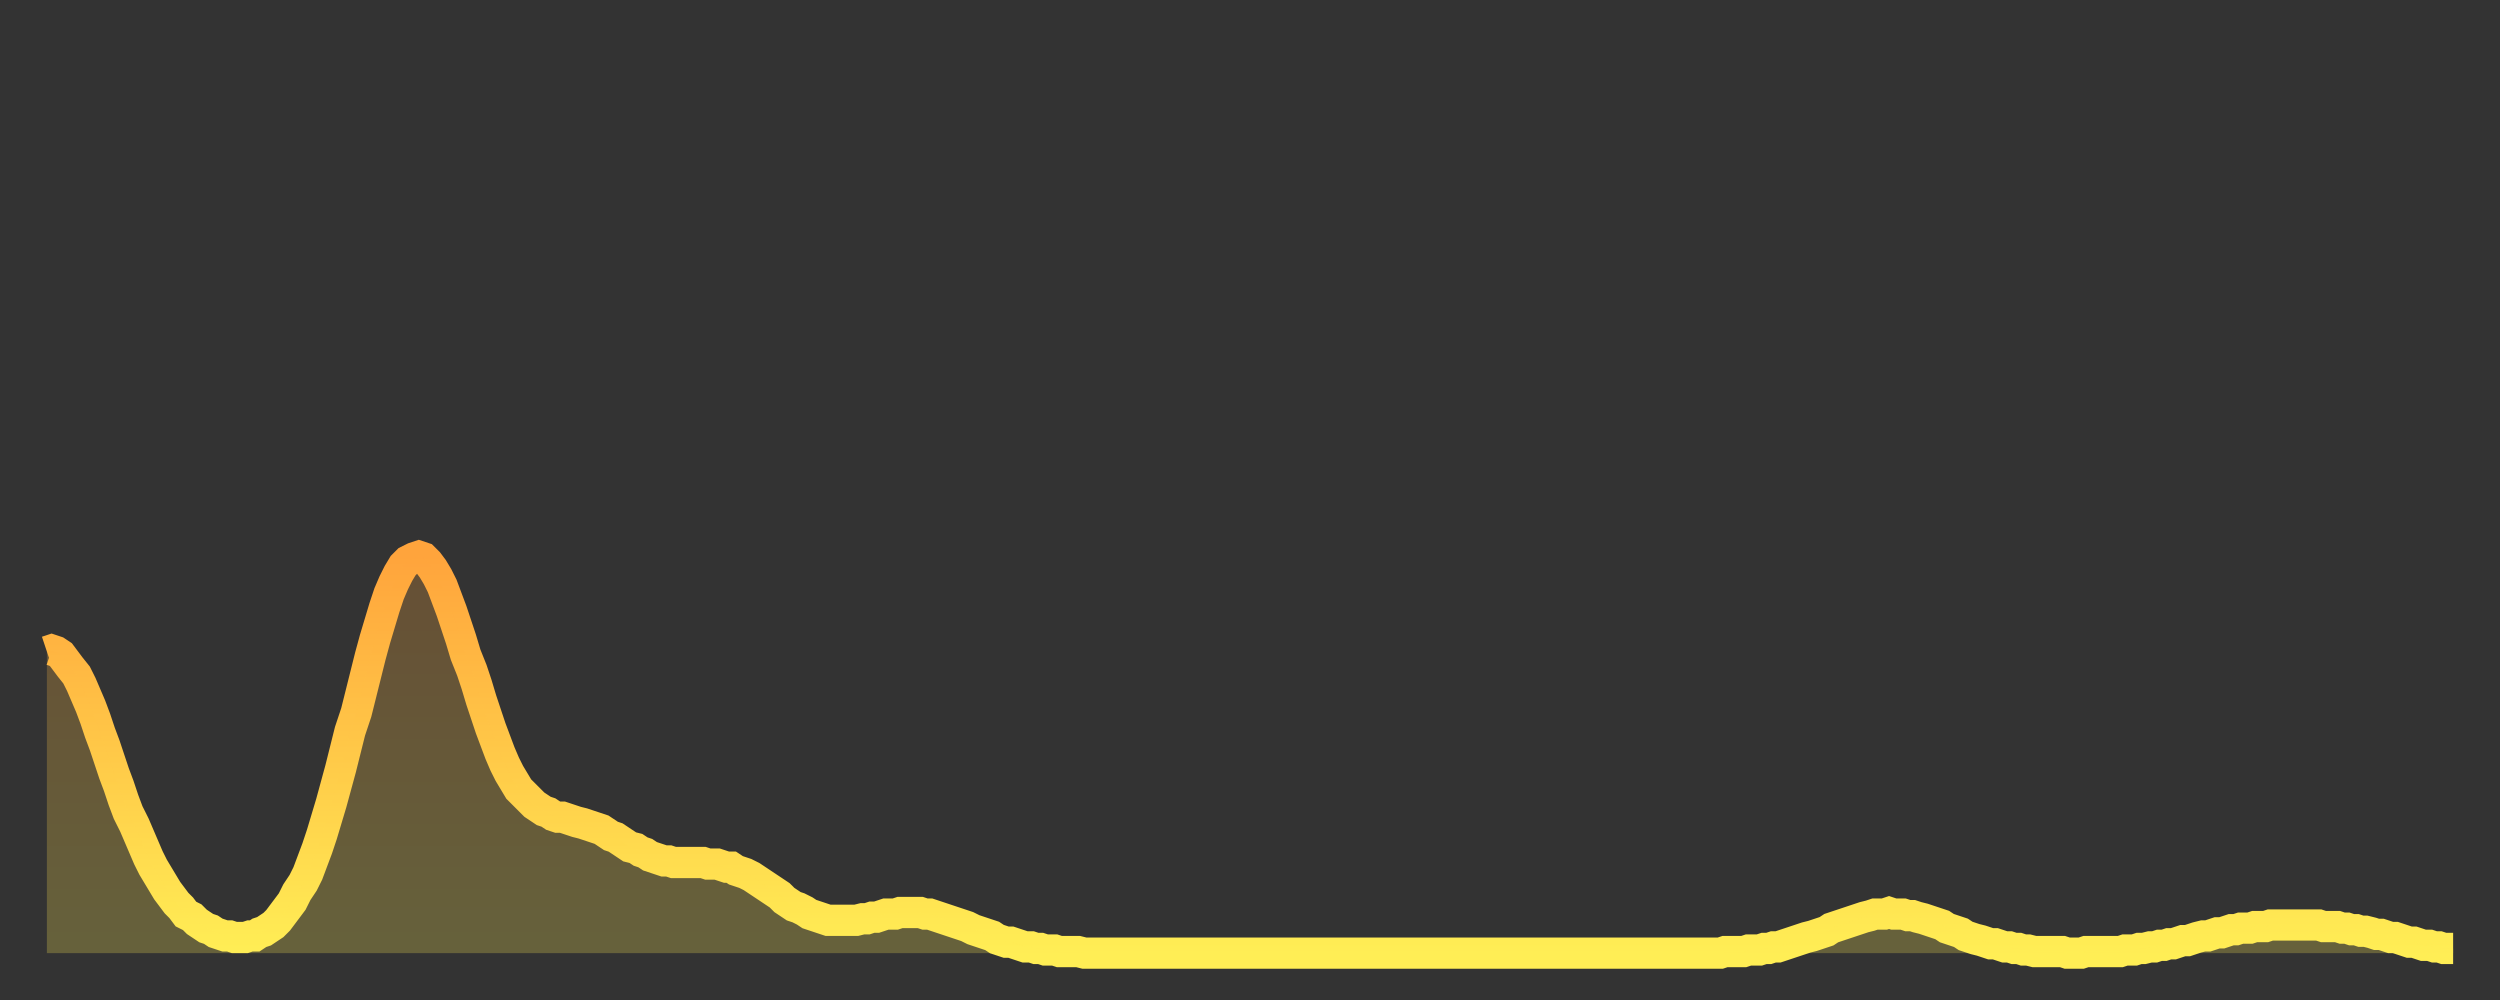 <?xml version="1.0" encoding="utf-8" ?>
<svg baseProfile="full" height="64" version="1.1" width="160" xmlns="http://www.w3.org/2000/svg" xmlns:ev="http://www.w3.org/2001/xml-events" xmlns:xlink="http://www.w3.org/1999/xlink"><rect width="100%" height="100%" fill="#333333" stroke="none"/><defs><linearGradient id="id3282" x1="0" x2="0" y1="0" y2="1"><stop offset="0%" stop-color="#ffa43c" /><stop offset="50%" stop-color="#ffc948" /><stop offset="100%" stop-color="#ffee55" /></linearGradient></defs><g transform="translate(3,3)"><g><path d="M 0.0 38.7 0.3 38.6 0.6 38.7 0.9 38.9 1.2 39.3 1.5 39.7 1.9 40.2 2.2 40.8 2.5 41.5 2.8 42.2 3.1 43.0 3.4 43.9 3.7 44.7 4.0 45.6 4.3 46.5 4.6 47.3 4.9 48.2 5.2 49.0 5.6 49.8 5.9 50.5 6.2 51.2 6.5 51.9 6.8 52.5 7.1 53.0 7.4 53.5 7.7 54.0 8.0 54.4 8.3 54.8 8.6 55.1 8.9 55.5 9.3 55.7 9.6 56.0 9.9 56.2 10.2 56.4 10.5 56.5 10.8 56.7 11.1 56.8 11.4 56.9 11.7 56.9 12.0 57.0 12.3 57.0 12.7 57.0 13.0 56.9 13.3 56.9 13.6 56.7 13.9 56.6 14.2 56.4 14.5 56.2 14.8 55.9 15.1 55.5 15.4 55.1 15.7 54.7 16.0 54.1 16.4 53.5 16.7 52.9 17.0 52.1 17.3 51.3 17.6 50.4 17.9 49.4 18.2 48.4 18.5 47.3 18.8 46.2 19.1 45.0 19.4 43.8 19.8 42.6 20.1 41.4 20.4 40.2 20.7 39.0 21.0 37.9 21.3 36.9 21.6 35.9 21.9 35.0 22.2 34.3 22.5 33.7 22.8 33.2 23.1 32.9 23.5 32.7 23.8 32.6 24.1 32.7 24.4 33.0 24.7 33.4 25.0 33.9 25.3 34.5 25.6 35.3 25.9 36.1 26.2 37.0 26.5 37.9 26.8 38.9 27.2 39.9 27.5 40.8 27.8 41.8 28.1 42.7 28.4 43.6 28.7 44.4 29.0 45.2 29.3 45.9 29.6 46.5 29.9 47.0 30.2 47.5 30.6 47.9 30.9 48.2 31.2 48.5 31.5 48.7 31.8 48.9 32.1 49.0 32.4 49.2 32.7 49.3 33.0 49.3 33.3 49.4 33.6 49.5 33.9 49.6 34.3 49.7 34.6 49.8 34.9 49.9 35.2 50.0 35.5 50.1 35.8 50.3 36.1 50.5 36.4 50.6 36.7 50.8 37.0 51.0 37.3 51.2 37.7 51.3 38.0 51.5 38.3 51.6 38.6 51.8 38.9 51.9 39.2 52.0 39.5 52.1 39.8 52.1 40.1 52.2 40.4 52.2 40.7 52.2 41.0 52.2 41.4 52.2 41.7 52.2 42.0 52.2 42.3 52.3 42.6 52.3 42.9 52.3 43.2 52.4 43.5 52.5 43.8 52.5 44.1 52.7 44.4 52.8 44.7 52.9 45.1 53.1 45.4 53.3 45.7 53.5 46.0 53.7 46.3 53.9 46.6 54.1 46.9 54.3 47.2 54.6 47.5 54.8 47.8 55.0 48.1 55.1 48.5 55.3 48.8 55.5 49.1 55.6 49.4 55.7 49.7 55.8 50.0 55.9 50.3 55.9 50.6 55.9 50.9 55.9 51.2 55.9 51.5 55.9 51.8 55.9 52.2 55.8 52.5 55.8 52.8 55.7 53.1 55.7 53.4 55.6 53.7 55.5 54.0 55.5 54.3 55.5 54.6 55.4 54.9 55.4 55.2 55.4 55.6 55.4 55.9 55.4 56.2 55.5 56.5 55.5 56.8 55.6 57.1 55.7 57.4 55.8 57.7 55.9 58.0 56.0 58.3 56.1 58.6 56.2 58.9 56.3 59.3 56.5 59.6 56.6 59.9 56.7 60.2 56.8 60.5 56.9 60.8 57.1 61.1 57.2 61.4 57.3 61.7 57.3 62.0 57.4 62.3 57.5 62.6 57.6 63.0 57.6 63.3 57.7 63.6 57.7 63.9 57.8 64.2 57.8 64.5 57.8 64.8 57.9 65.1 57.9 65.4 57.9 65.7 57.9 66.0 57.9 66.4 58.0 66.7 58.0 67.0 58.0 67.3 58.0 67.6 58.0 67.9 58.0 68.2 58.0 68.5 58.0 68.8 58.0 69.1 58.0 69.4 58.0 69.7 58.0 70.1 58.0 70.4 58.0 70.7 58.0 71.0 58.0 71.3 58.0 71.6 58.0 71.9 58.0 72.2 58.0 72.5 58.0 72.8 58.0 73.1 58.0 73.5 58.0 73.8 58.0 74.1 58.0 74.4 58.0 74.7 58.0 75.0 58.0 75.3 58.0 75.6 58.0 75.9 58.0 76.2 58.0 76.5 58.0 76.8 58.0 77.2 58.0 77.5 58.0 77.8 58.0 78.1 58.0 78.4 58.0 78.7 58.0 79.0 58.0 79.3 58.0 79.6 58.0 79.9 58.0 80.2 58.0 80.5 58.0 80.9 58.0 81.2 58.0 81.5 58.0 81.8 58.0 82.1 58.0 82.4 58.0 82.7 58.0 83.0 58.0 83.3 58.0 83.6 58.0 83.9 58.0 84.3 58.0 84.6 58.0 84.9 58.0 85.2 58.0 85.5 58.0 85.8 58.0 86.1 58.0 86.4 58.0 86.7 58.0 87.0 58.0 87.3 58.0 87.6 58.0 88.0 58.0 88.3 58.0 88.6 58.0 88.9 58.0 89.2 58.0 89.5 58.0 89.8 58.0 90.1 58.0 90.4 58.0 90.7 58.0 91.0 58.0 91.4 58.0 91.7 58.0 92.0 58.0 92.3 58.0 92.6 58.0 92.9 58.0 93.2 58.0 93.5 58.0 93.8 58.0 94.1 58.0 94.4 58.0 94.7 58.0 95.1 58.0 95.4 58.0 95.7 58.0 96.0 58.0 96.3 58.0 96.6 58.0 96.9 58.0 97.2 58.0 97.5 58.0 97.8 58.0 98.1 58.0 98.4 58.0 98.8 58.0 99.1 58.0 99.4 58.0 99.7 58.0 100.0 58.0 100.3 58.0 100.6 58.0 100.9 58.0 101.2 58.0 101.5 58.0 101.8 58.0 102.2 58.0 102.5 58.0 102.8 58.0 103.1 58.0 103.4 58.0 103.7 58.0 104.0 58.0 104.3 58.0 104.6 58.0 104.9 58.0 105.2 58.0 105.5 58.0 105.9 58.0 106.2 58.0 106.5 58.0 106.8 58.0 107.1 58.0 107.4 57.9 107.7 57.9 108.0 57.9 108.3 57.9 108.6 57.9 108.9 57.8 109.3 57.8 109.6 57.8 109.9 57.7 110.2 57.7 110.5 57.6 110.8 57.6 111.1 57.5 111.4 57.4 111.7 57.3 112.0 57.2 112.3 57.1 112.6 57.0 113.0 56.9 113.3 56.8 113.6 56.7 113.9 56.6 114.2 56.4 114.5 56.3 114.8 56.2 115.1 56.1 115.4 56.0 115.7 55.9 116.0 55.8 116.3 55.7 116.7 55.6 117.0 55.5 117.3 55.5 117.6 55.5 117.9 55.4 118.2 55.5 118.5 55.5 118.8 55.5 119.1 55.6 119.4 55.6 119.7 55.7 120.1 55.8 120.4 55.9 120.7 56.0 121.0 56.1 121.3 56.2 121.6 56.4 121.9 56.5 122.2 56.6 122.5 56.7 122.8 56.9 123.1 57.0 123.4 57.1 123.8 57.2 124.1 57.3 124.4 57.4 124.7 57.4 125.0 57.5 125.3 57.6 125.6 57.6 125.9 57.7 126.2 57.7 126.5 57.8 126.8 57.8 127.2 57.9 127.5 57.9 127.8 57.9 128.1 57.9 128.4 57.9 128.7 57.9 129.0 57.9 129.3 58.0 129.6 58.0 129.9 58.0 130.2 58.0 130.5 57.9 130.9 57.9 131.2 57.9 131.5 57.9 131.8 57.9 132.1 57.9 132.4 57.9 132.7 57.9 133.0 57.8 133.3 57.8 133.6 57.8 133.9 57.7 134.2 57.7 134.6 57.6 134.9 57.6 135.2 57.5 135.5 57.5 135.8 57.4 136.1 57.4 136.4 57.3 136.7 57.2 137.0 57.2 137.3 57.1 137.6 57.0 138.0 56.9 138.3 56.9 138.6 56.8 138.9 56.7 139.2 56.7 139.5 56.6 139.8 56.5 140.1 56.5 140.4 56.4 140.7 56.4 141.0 56.4 141.3 56.3 141.7 56.3 142.0 56.3 142.3 56.2 142.6 56.2 142.9 56.2 143.2 56.2 143.5 56.2 143.8 56.2 144.1 56.2 144.4 56.2 144.7 56.2 145.1 56.2 145.4 56.2 145.7 56.3 146.0 56.3 146.3 56.3 146.6 56.3 146.9 56.4 147.2 56.4 147.5 56.5 147.8 56.5 148.1 56.6 148.4 56.6 148.8 56.7 149.1 56.8 149.4 56.8 149.7 56.9 150.0 57.0 150.3 57.0 150.6 57.1 150.9 57.2 151.2 57.3 151.5 57.3 151.8 57.4 152.1 57.5 152.5 57.5 152.8 57.6 153.1 57.6 153.4 57.7 153.7 57.7 154.0 57.7" fill="none" id="graph-curve" opacity="1" stroke="url(#id3282)" stroke-width="2" /><path d="M 0 58 L 0.0 38.7 0.3 38.6 0.6 38.7 0.9 38.9 1.2 39.3 1.5 39.7 1.9 40.2 2.2 40.8 2.5 41.5 2.8 42.2 3.1 43.0 3.4 43.9 3.7 44.7 4.0 45.6 4.3 46.5 4.6 47.3 4.9 48.2 5.2 49.0 5.6 49.8 5.9 50.5 6.2 51.2 6.5 51.9 6.8 52.5 7.1 53.0 7.4 53.5 7.7 54.0 8.0 54.4 8.3 54.8 8.6 55.1 8.9 55.5 9.3 55.7 9.6 56.0 9.9 56.2 10.2 56.4 10.5 56.5 10.8 56.7 11.1 56.8 11.4 56.9 11.7 56.9 12.0 57.0 12.3 57.0 12.7 57.0 13.0 56.9 13.3 56.9 13.6 56.7 13.9 56.6 14.2 56.4 14.5 56.2 14.8 55.9 15.1 55.5 15.4 55.1 15.7 54.7 16.0 54.1 16.4 53.5 16.7 52.9 17.0 52.1 17.3 51.3 17.6 50.4 17.9 49.4 18.2 48.4 18.5 47.3 18.8 46.2 19.1 45.0 19.4 43.8 19.8 42.6 20.1 41.4 20.4 40.2 20.7 39.0 21.0 37.9 21.3 36.9 21.6 35.9 21.9 35.0 22.2 34.3 22.5 33.7 22.8 33.2 23.1 32.9 23.5 32.7 23.8 32.6 24.1 32.7 24.4 33.0 24.7 33.4 25.0 33.9 25.3 34.5 25.6 35.3 25.9 36.1 26.2 37.0 26.5 37.9 26.8 38.9 27.2 39.9 27.5 40.8 27.8 41.8 28.1 42.7 28.4 43.6 28.7 44.4 29.0 45.2 29.3 45.9 29.6 46.5 29.9 47.0 30.2 47.5 30.6 47.9 30.9 48.2 31.2 48.5 31.5 48.7 31.8 48.9 32.1 49.0 32.4 49.2 32.7 49.3 33.0 49.3 33.3 49.4 33.6 49.5 33.9 49.6 34.3 49.7 34.6 49.8 34.9 49.9 35.2 50.0 35.5 50.1 35.8 50.3 36.1 50.5 36.4 50.6 36.7 50.8 37.0 51.0 37.3 51.2 37.7 51.3 38.0 51.5 38.3 51.6 38.6 51.8 38.9 51.9 39.2 52.0 39.5 52.1 39.8 52.1 40.1 52.2 40.4 52.2 40.7 52.2 41.0 52.2 41.4 52.2 41.7 52.2 42.0 52.2 42.3 52.3 42.6 52.3 42.9 52.3 43.2 52.4 43.5 52.5 43.8 52.5 44.1 52.7 44.4 52.8 44.7 52.9 45.1 53.1 45.4 53.3 45.7 53.5 46.0 53.7 46.3 53.9 46.6 54.1 46.9 54.3 47.2 54.6 47.5 54.8 47.8 55.0 48.1 55.1 48.5 55.3 48.8 55.5 49.1 55.6 49.4 55.7 49.7 55.8 50.0 55.9 50.3 55.9 50.6 55.9 50.9 55.9 51.2 55.9 51.5 55.9 51.8 55.9 52.2 55.8 52.5 55.8 52.8 55.7 53.1 55.7 53.4 55.6 53.7 55.5 54.0 55.5 54.3 55.5 54.6 55.4 54.9 55.4 55.2 55.4 55.6 55.4 55.9 55.4 56.2 55.5 56.5 55.5 56.8 55.6 57.1 55.7 57.4 55.8 57.7 55.9 58.0 56.0 58.3 56.1 58.6 56.2 58.9 56.3 59.3 56.5 59.6 56.6 59.9 56.7 60.2 56.8 60.5 56.9 60.8 57.1 61.1 57.2 61.4 57.3 61.7 57.3 62.0 57.4 62.3 57.5 62.6 57.6 63.0 57.6 63.3 57.7 63.6 57.7 63.9 57.8 64.2 57.8 64.5 57.8 64.8 57.9 65.1 57.9 65.4 57.9 65.7 57.9 66.0 57.9 66.4 58.0 66.7 58.0 67.0 58.0 67.3 58.0 67.6 58.0 67.9 58.0 68.2 58.0 68.5 58.0 68.8 58.0 69.1 58.0 69.4 58.0 69.7 58.0 70.1 58.0 70.4 58.0 70.7 58.0 71.0 58.0 71.3 58.0 71.6 58.0 71.9 58.0 72.2 58.0 72.5 58.0 72.8 58.0 73.1 58.0 73.5 58.0 73.8 58.0 74.1 58.0 74.4 58.0 74.7 58.0 75.0 58.0 75.3 58.0 75.6 58.0 75.9 58.0 76.2 58.0 76.5 58.0 76.8 58.0 77.2 58.0 77.5 58.0 77.8 58.0 78.1 58.0 78.4 58.0 78.7 58.0 79.0 58.0 79.3 58.0 79.6 58.0 79.9 58.0 80.2 58.0 80.5 58.0 80.9 58.0 81.2 58.0 81.5 58.0 81.8 58.0 82.1 58.0 82.4 58.0 82.7 58.0 83.0 58.0 83.3 58.0 83.6 58.0 83.9 58.0 84.3 58.0 84.6 58.0 84.9 58.0 85.2 58.0 85.5 58.0 85.8 58.0 86.1 58.0 86.4 58.0 86.7 58.0 87.0 58.0 87.3 58.0 87.6 58.0 88.0 58.0 88.3 58.0 88.6 58.0 88.9 58.0 89.2 58.0 89.5 58.0 89.8 58.0 90.1 58.0 90.4 58.0 90.7 58.0 91.0 58.0 91.4 58.0 91.7 58.0 92.0 58.0 92.3 58.0 92.6 58.0 92.9 58.0 93.2 58.0 93.5 58.0 93.8 58.0 94.1 58.0 94.4 58.0 94.7 58.0 95.1 58.0 95.4 58.0 95.7 58.0 96.0 58.0 96.3 58.0 96.6 58.0 96.9 58.0 97.2 58.0 97.5 58.0 97.8 58.0 98.1 58.0 98.4 58.0 98.8 58.0 99.1 58.0 99.4 58.0 99.7 58.0 100.0 58.0 100.3 58.0 100.6 58.0 100.9 58.0 101.2 58.0 101.5 58.0 101.8 58.0 102.2 58.0 102.5 58.0 102.8 58.0 103.1 58.0 103.4 58.0 103.7 58.0 104.0 58.0 104.3 58.0 104.6 58.0 104.9 58.0 105.2 58.0 105.5 58.0 105.9 58.0 106.2 58.0 106.5 58.0 106.8 58.0 107.1 58.0 107.4 57.9 107.7 57.9 108.0 57.9 108.3 57.9 108.6 57.9 108.9 57.8 109.3 57.8 109.6 57.8 109.9 57.7 110.2 57.7 110.5 57.6 110.8 57.6 111.1 57.5 111.4 57.4 111.7 57.3 112.0 57.2 112.3 57.1 112.6 57.0 113.0 56.9 113.3 56.8 113.6 56.7 113.9 56.6 114.2 56.4 114.5 56.3 114.8 56.2 115.1 56.1 115.4 56.0 115.7 55.9 116.0 55.8 116.3 55.7 116.7 55.6 117.0 55.5 117.3 55.5 117.6 55.5 117.9 55.4 118.2 55.5 118.5 55.5 118.8 55.5 119.1 55.6 119.4 55.6 119.7 55.7 120.1 55.8 120.4 55.9 120.7 56.0 121.0 56.1 121.3 56.2 121.6 56.4 121.9 56.5 122.2 56.6 122.5 56.7 122.8 56.9 123.1 57.0 123.4 57.1 123.8 57.2 124.1 57.3 124.4 57.4 124.7 57.4 125.0 57.5 125.3 57.6 125.6 57.6 125.9 57.7 126.2 57.7 126.5 57.8 126.8 57.8 127.2 57.9 127.5 57.9 127.8 57.9 128.1 57.9 128.4 57.9 128.7 57.9 129.0 57.9 129.3 58.0 129.6 58.0 129.9 58.0 130.2 58.0 130.5 57.9 130.9 57.9 131.2 57.9 131.5 57.9 131.8 57.9 132.1 57.9 132.4 57.9 132.7 57.9 133.0 57.8 133.3 57.8 133.6 57.8 133.9 57.7 134.2 57.7 134.6 57.6 134.9 57.6 135.2 57.5 135.5 57.5 135.8 57.4 136.1 57.4 136.4 57.3 136.7 57.2 137.0 57.2 137.3 57.1 137.6 57.0 138.0 56.9 138.3 56.9 138.6 56.8 138.9 56.7 139.2 56.7 139.5 56.6 139.8 56.5 140.1 56.5 140.4 56.4 140.7 56.4 141.0 56.4 141.3 56.3 141.7 56.3 142.0 56.3 142.3 56.2 142.6 56.2 142.9 56.2 143.2 56.2 143.5 56.2 143.8 56.2 144.1 56.2 144.4 56.2 144.7 56.2 145.1 56.2 145.4 56.2 145.7 56.3 146.0 56.3 146.3 56.3 146.6 56.3 146.9 56.4 147.2 56.4 147.5 56.5 147.8 56.5 148.1 56.6 148.4 56.6 148.8 56.7 149.1 56.8 149.4 56.8 149.7 56.9 150.0 57.0 150.3 57.0 150.6 57.1 150.9 57.2 151.2 57.3 151.5 57.3 151.8 57.4 152.1 57.5 152.5 57.5 152.8 57.6 153.1 57.6 153.4 57.7 153.7 57.7 154.0 57.7 154 58" fill="url(#id3282)" fill-opacity=".25" id="graph-shadow" /></g></g></svg>